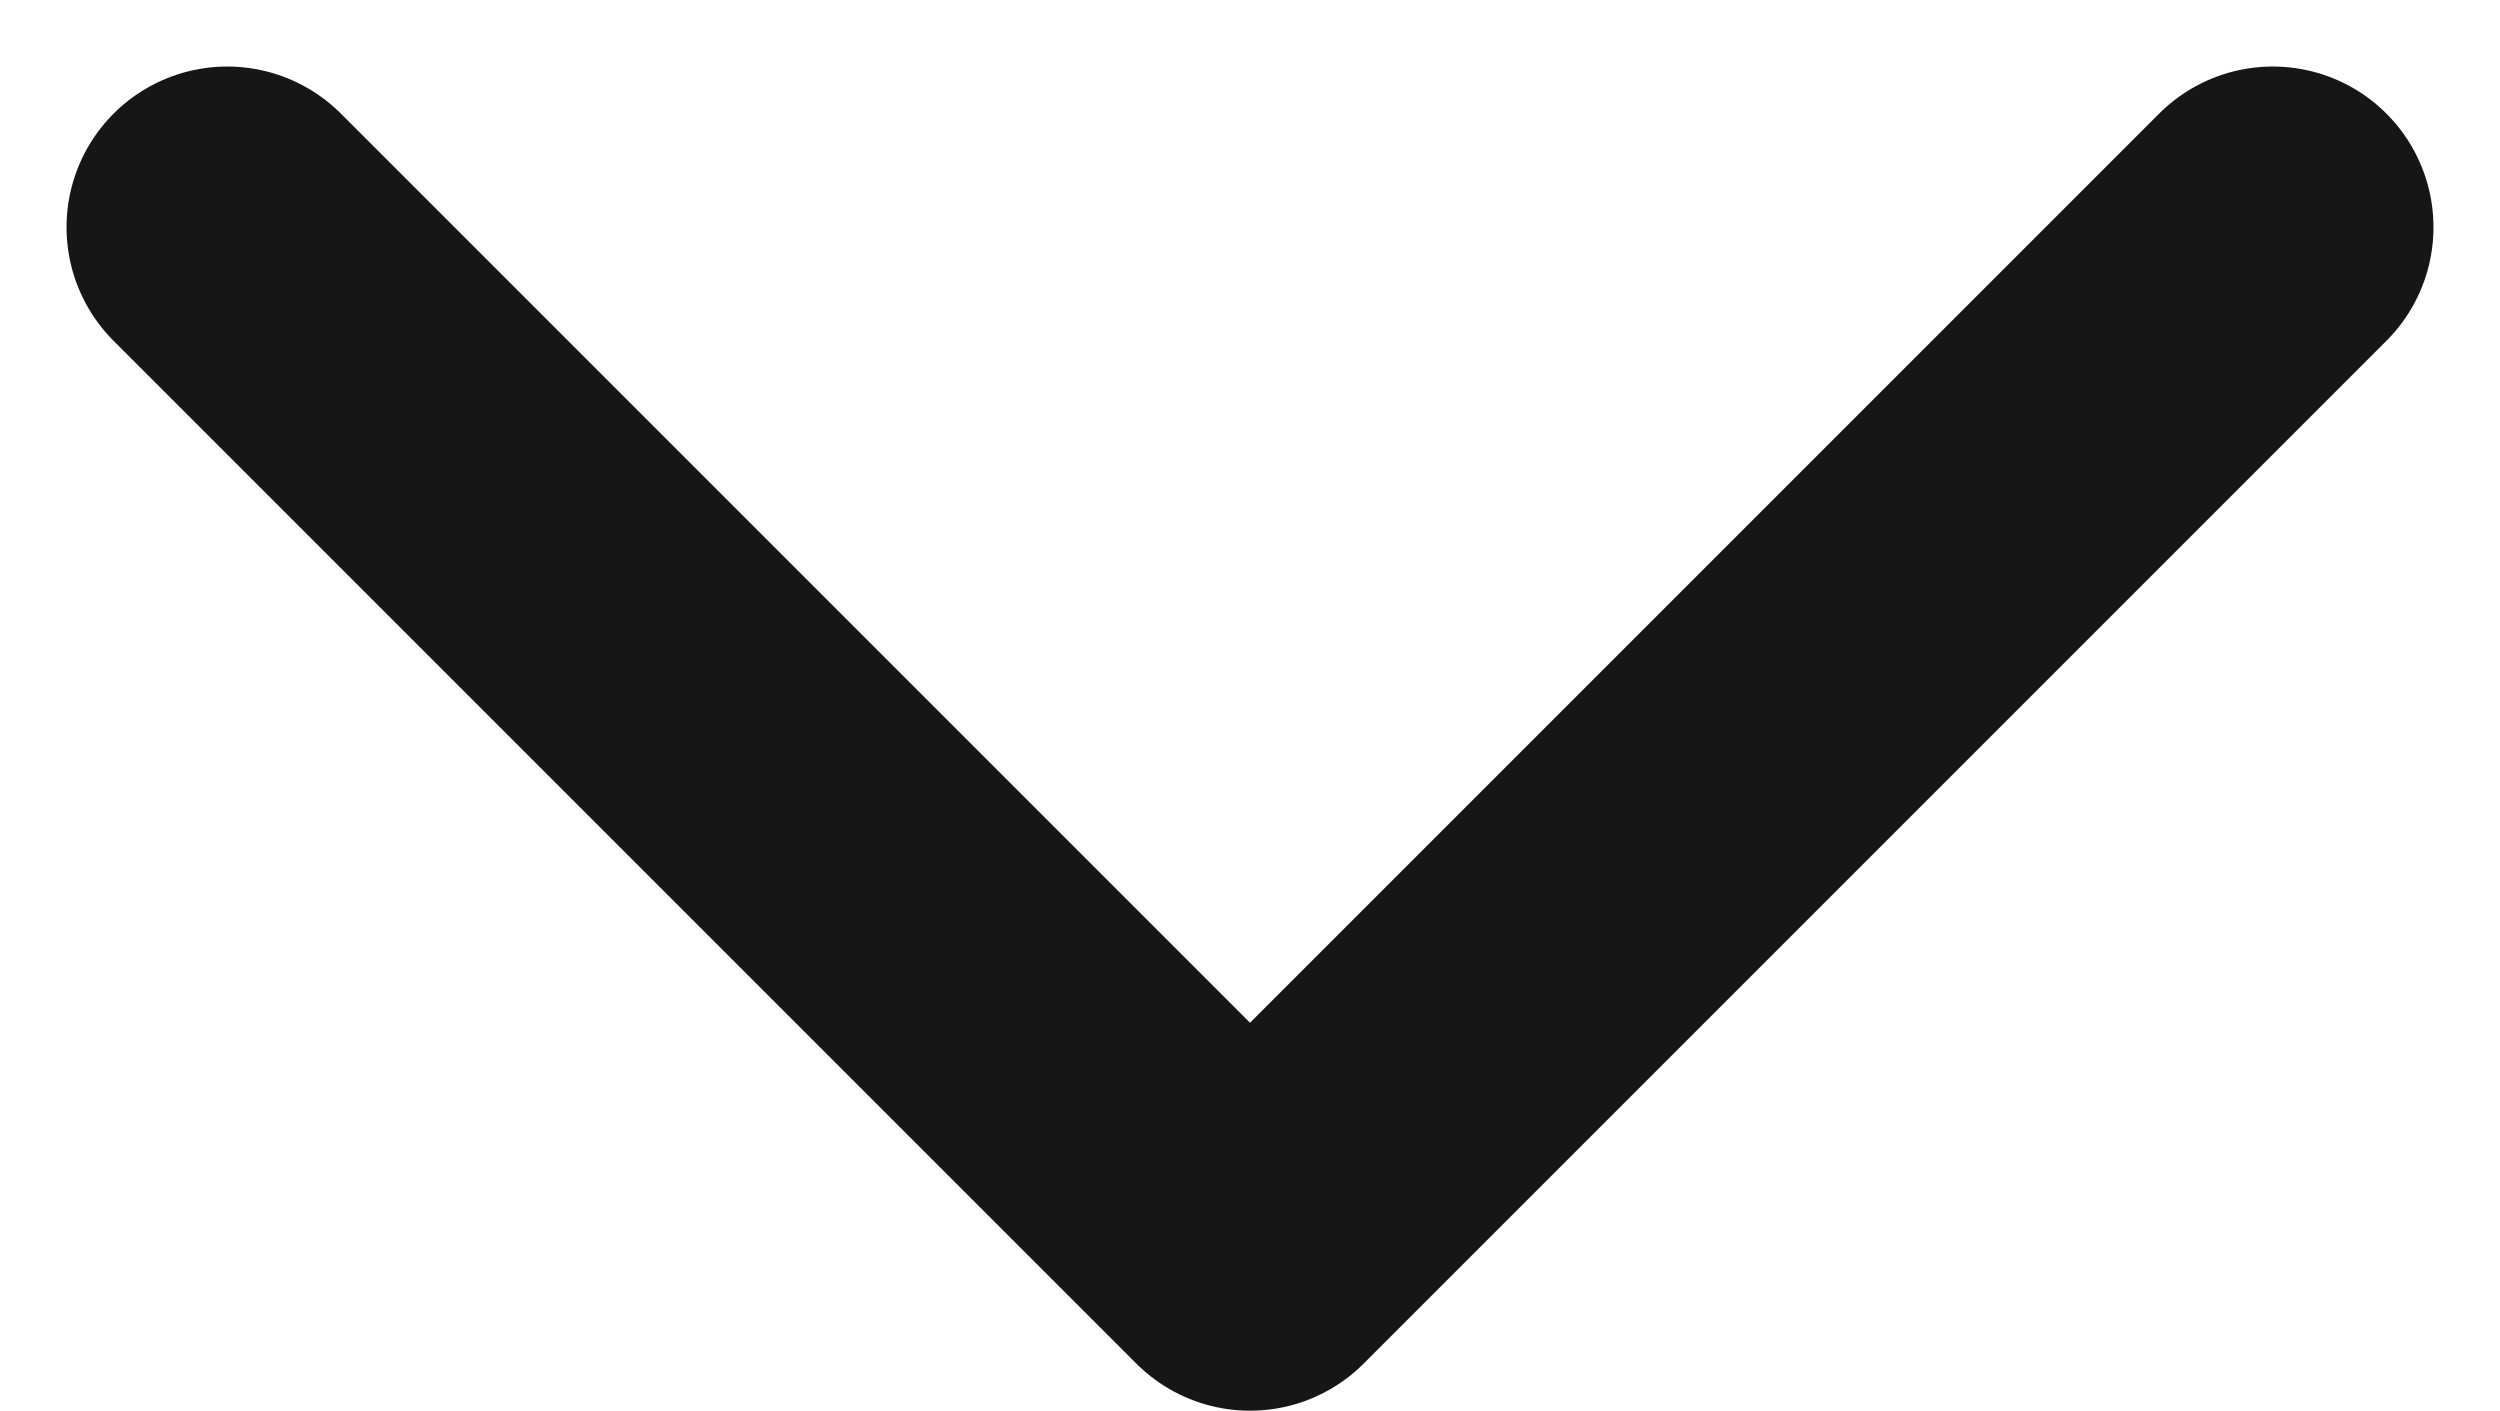 <svg xmlns="http://www.w3.org/2000/svg" width="23.336" height="13.168" viewBox="0 0 23.336 13.168">
  <g id="Group_329" data-name="Group 329" transform="translate(-1817.785 -1342.379)">
    <path id="Path_94" data-name="Path 94" d="M6,9l9.547,9.547L25.094,9" transform="translate(1813.906 1335.5)" fill="none" stroke="#171616" stroke-linecap="round" stroke-linejoin="round" stroke-width="3"/>
  </g>
</svg>
